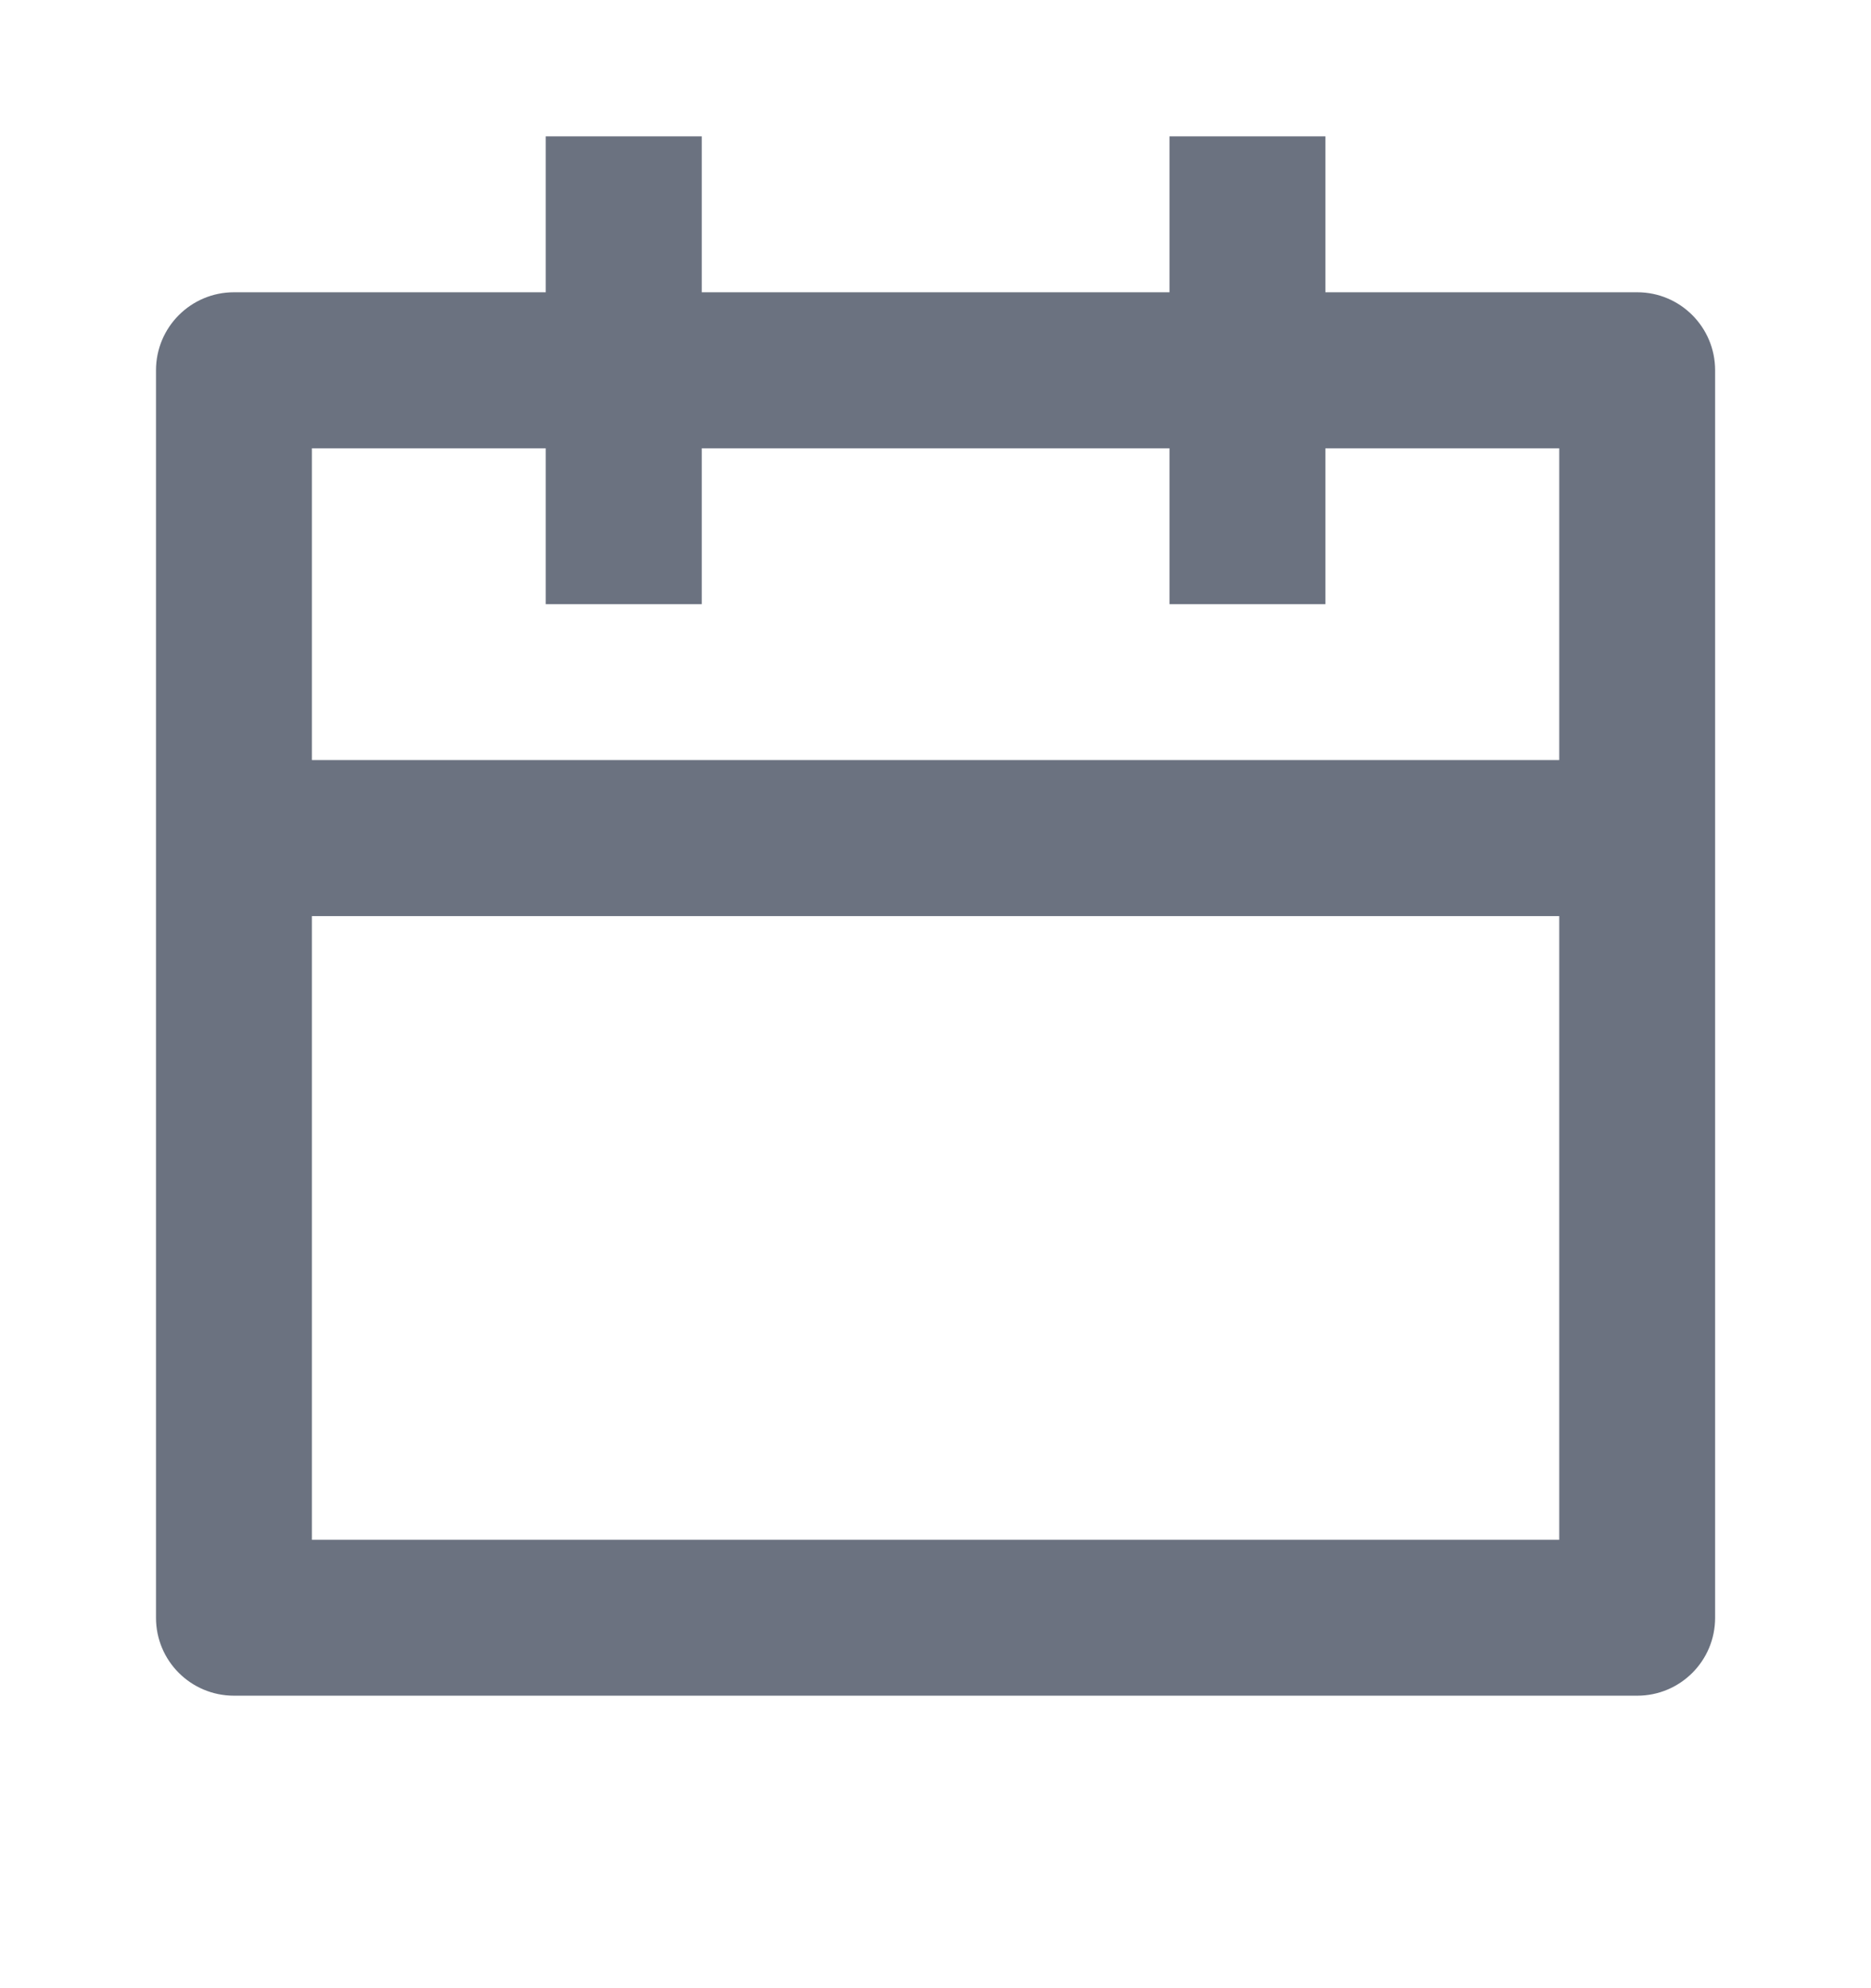 <svg width="16" height="17" viewBox="0 0 16 17" fill="none" xmlns="http://www.w3.org/2000/svg">
<path d="M6.001 1.166V2.499H10.001V1.166H11.334V2.499H14.001C14.369 2.499 14.667 2.798 14.667 3.166V13.833C14.667 14.201 14.369 14.499 14.001 14.499H2.001C1.632 14.499 1.334 14.201 1.334 13.833V3.166C1.334 2.798 1.632 2.499 2.001 2.499H4.667V1.166H6.001ZM13.334 7.833H2.667V13.166H13.334V7.833ZM4.667 3.833H2.667V6.499H13.334V3.833H11.334V5.166H10.001V3.833H6.001V5.166H4.667V3.833Z" fill="#6B7280"/>
</svg>
